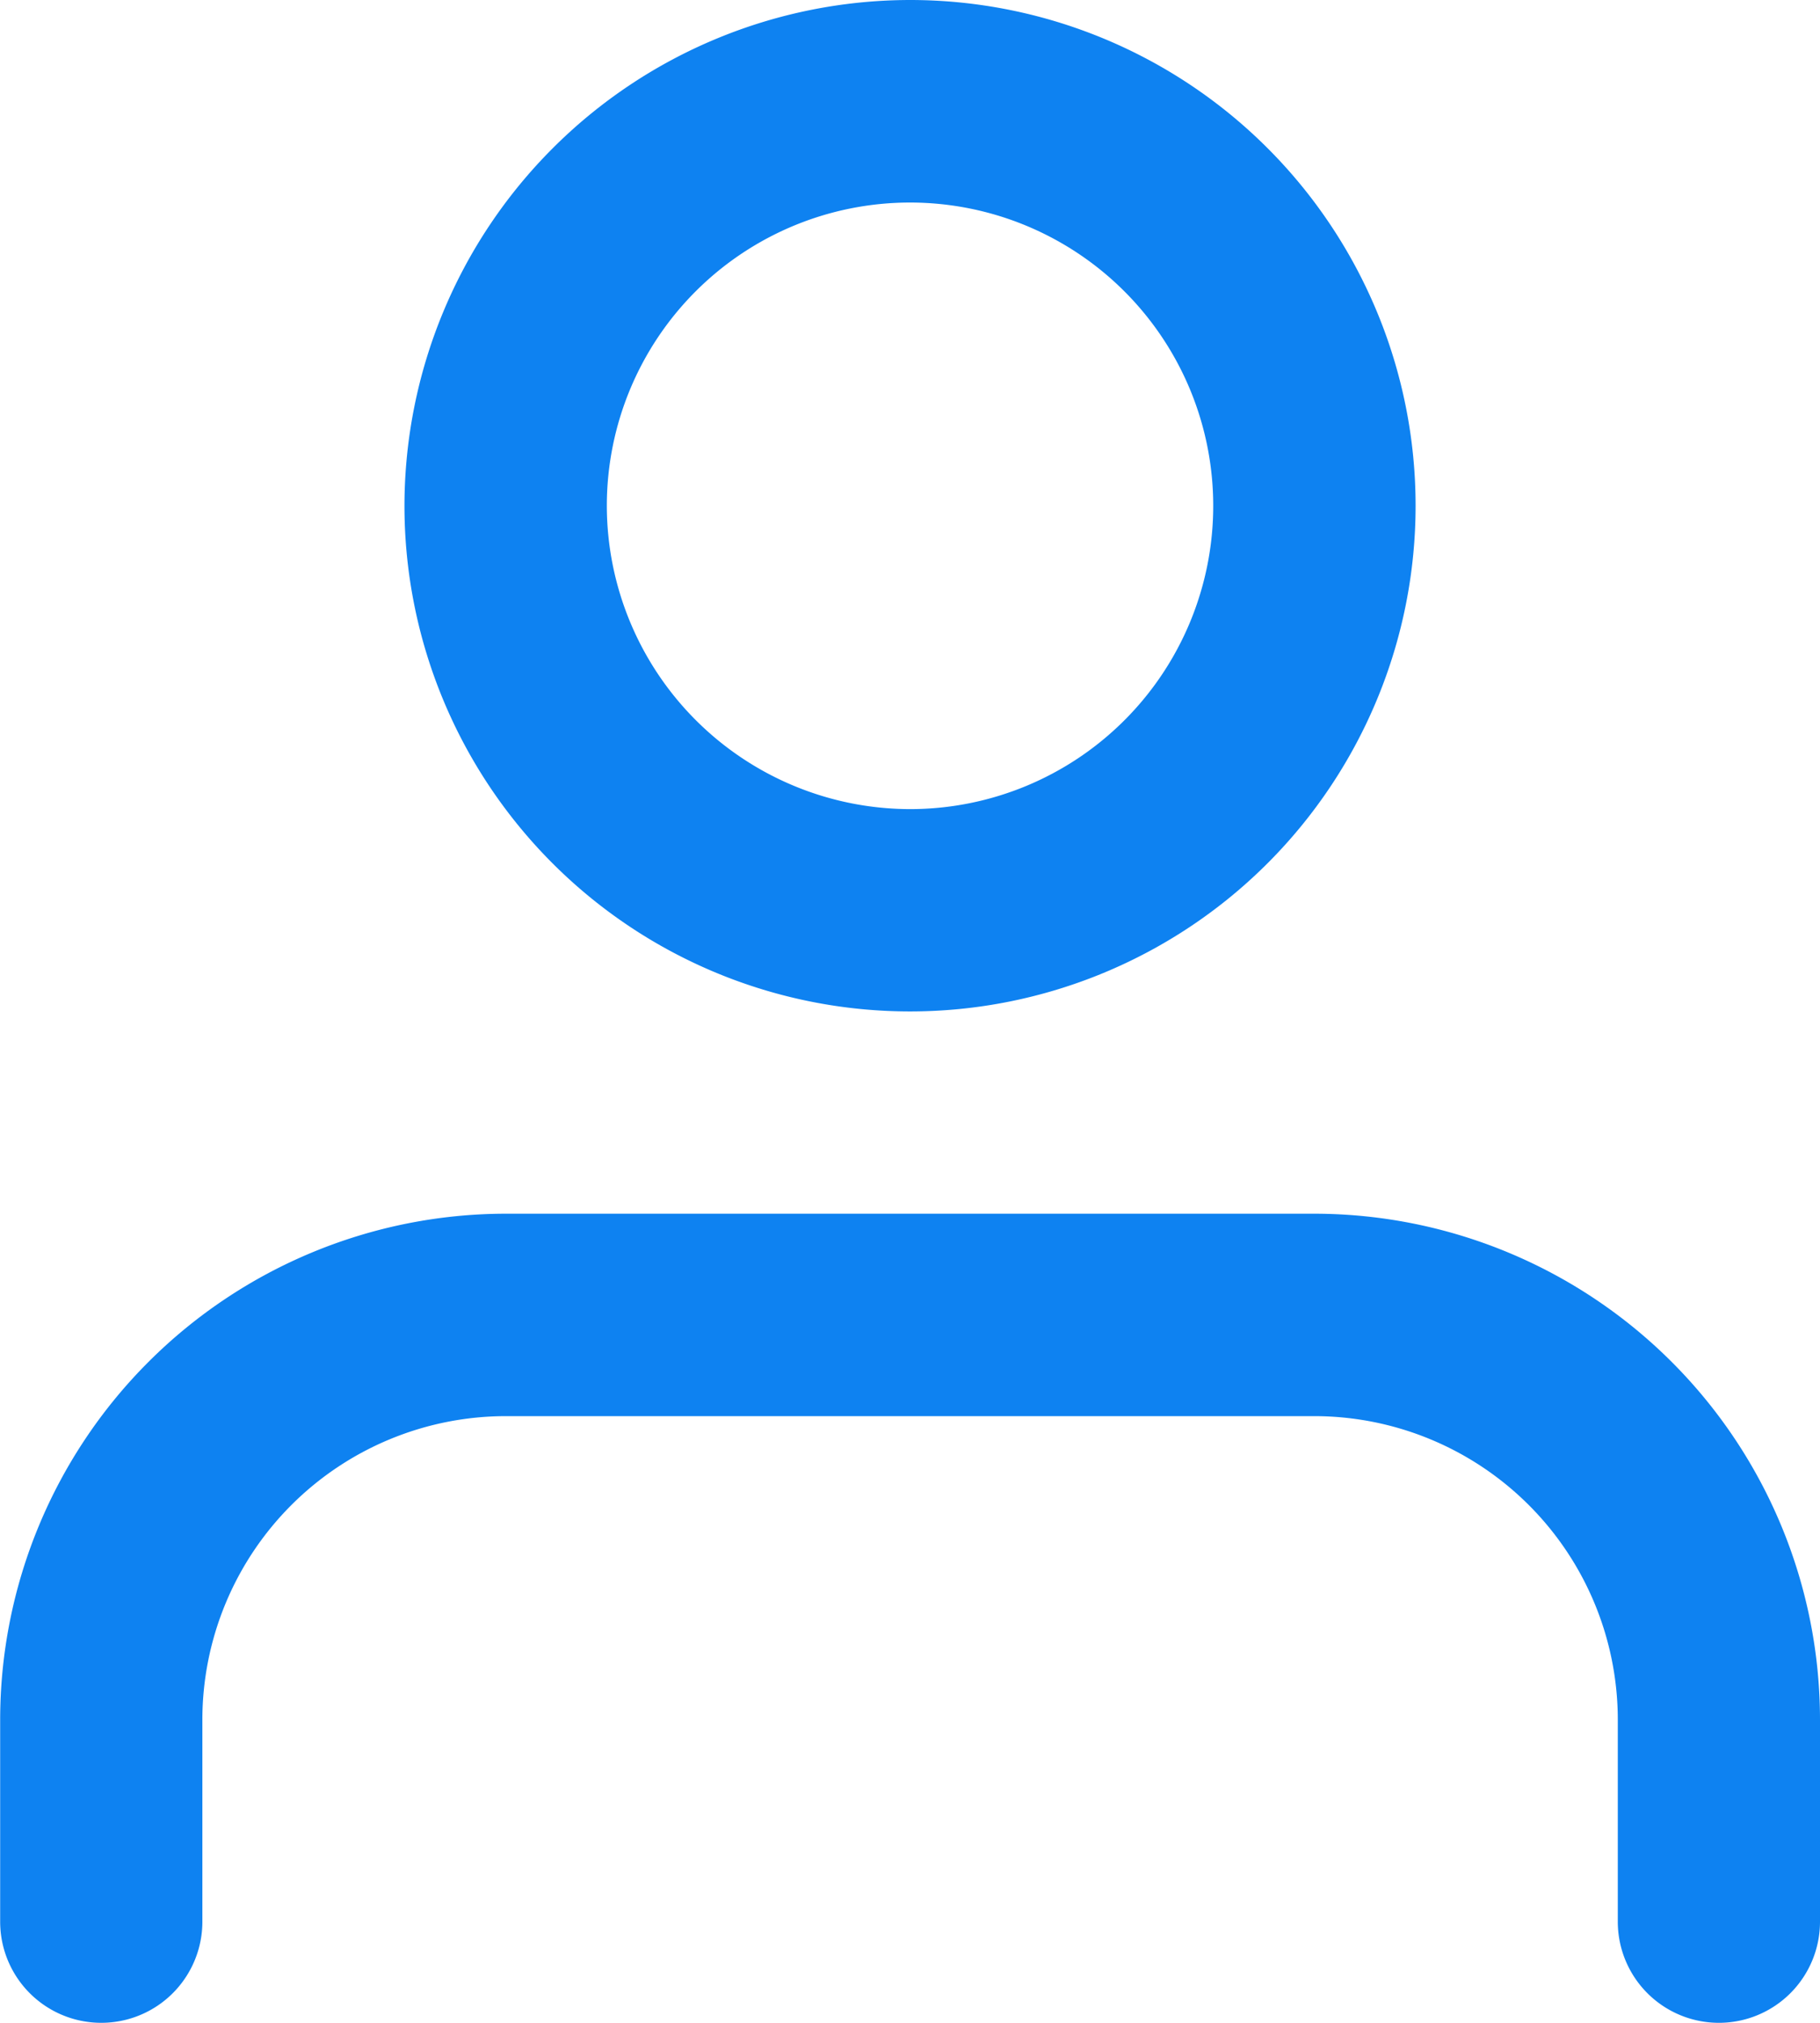 <?xml version="1.0" encoding="UTF-8"?>
<svg xmlns="http://www.w3.org/2000/svg" width="33.015" height="36.683" viewBox="0 0 33.015 36.683">
  <g id="Grupo_8855" data-name="Grupo 8855" transform="translate(-3 -2)">
    <path id="Caminho_13830" data-name="Caminho 13830" d="M34.181,28.673a1.834,1.834,0,0,1-1.834-1.834V23.171a5.509,5.509,0,0,0-5.5-5.5H12.171a5.509,5.509,0,0,0-5.5,5.5v3.668a1.834,1.834,0,0,1-3.668,0V23.171A9.181,9.181,0,0,1,12.171,14H26.844a9.181,9.181,0,0,1,9.171,9.171v3.668A1.834,1.834,0,0,1,34.181,28.673Z" transform="translate(0 10.01)" fill="#0e82f1"></path>
    <path id="Elipse_325" data-name="Elipse 325" d="M8.171-1A9.171,9.171,0,1,1-1,8.171,9.181,9.181,0,0,1,8.171-1Zm0,14.673a5.5,5.5,0,1,0-5.5-5.5A5.509,5.509,0,0,0,8.171,13.673Z" transform="translate(11.337 3)" fill="#0e82f1"></path>
  </g>
</svg>
